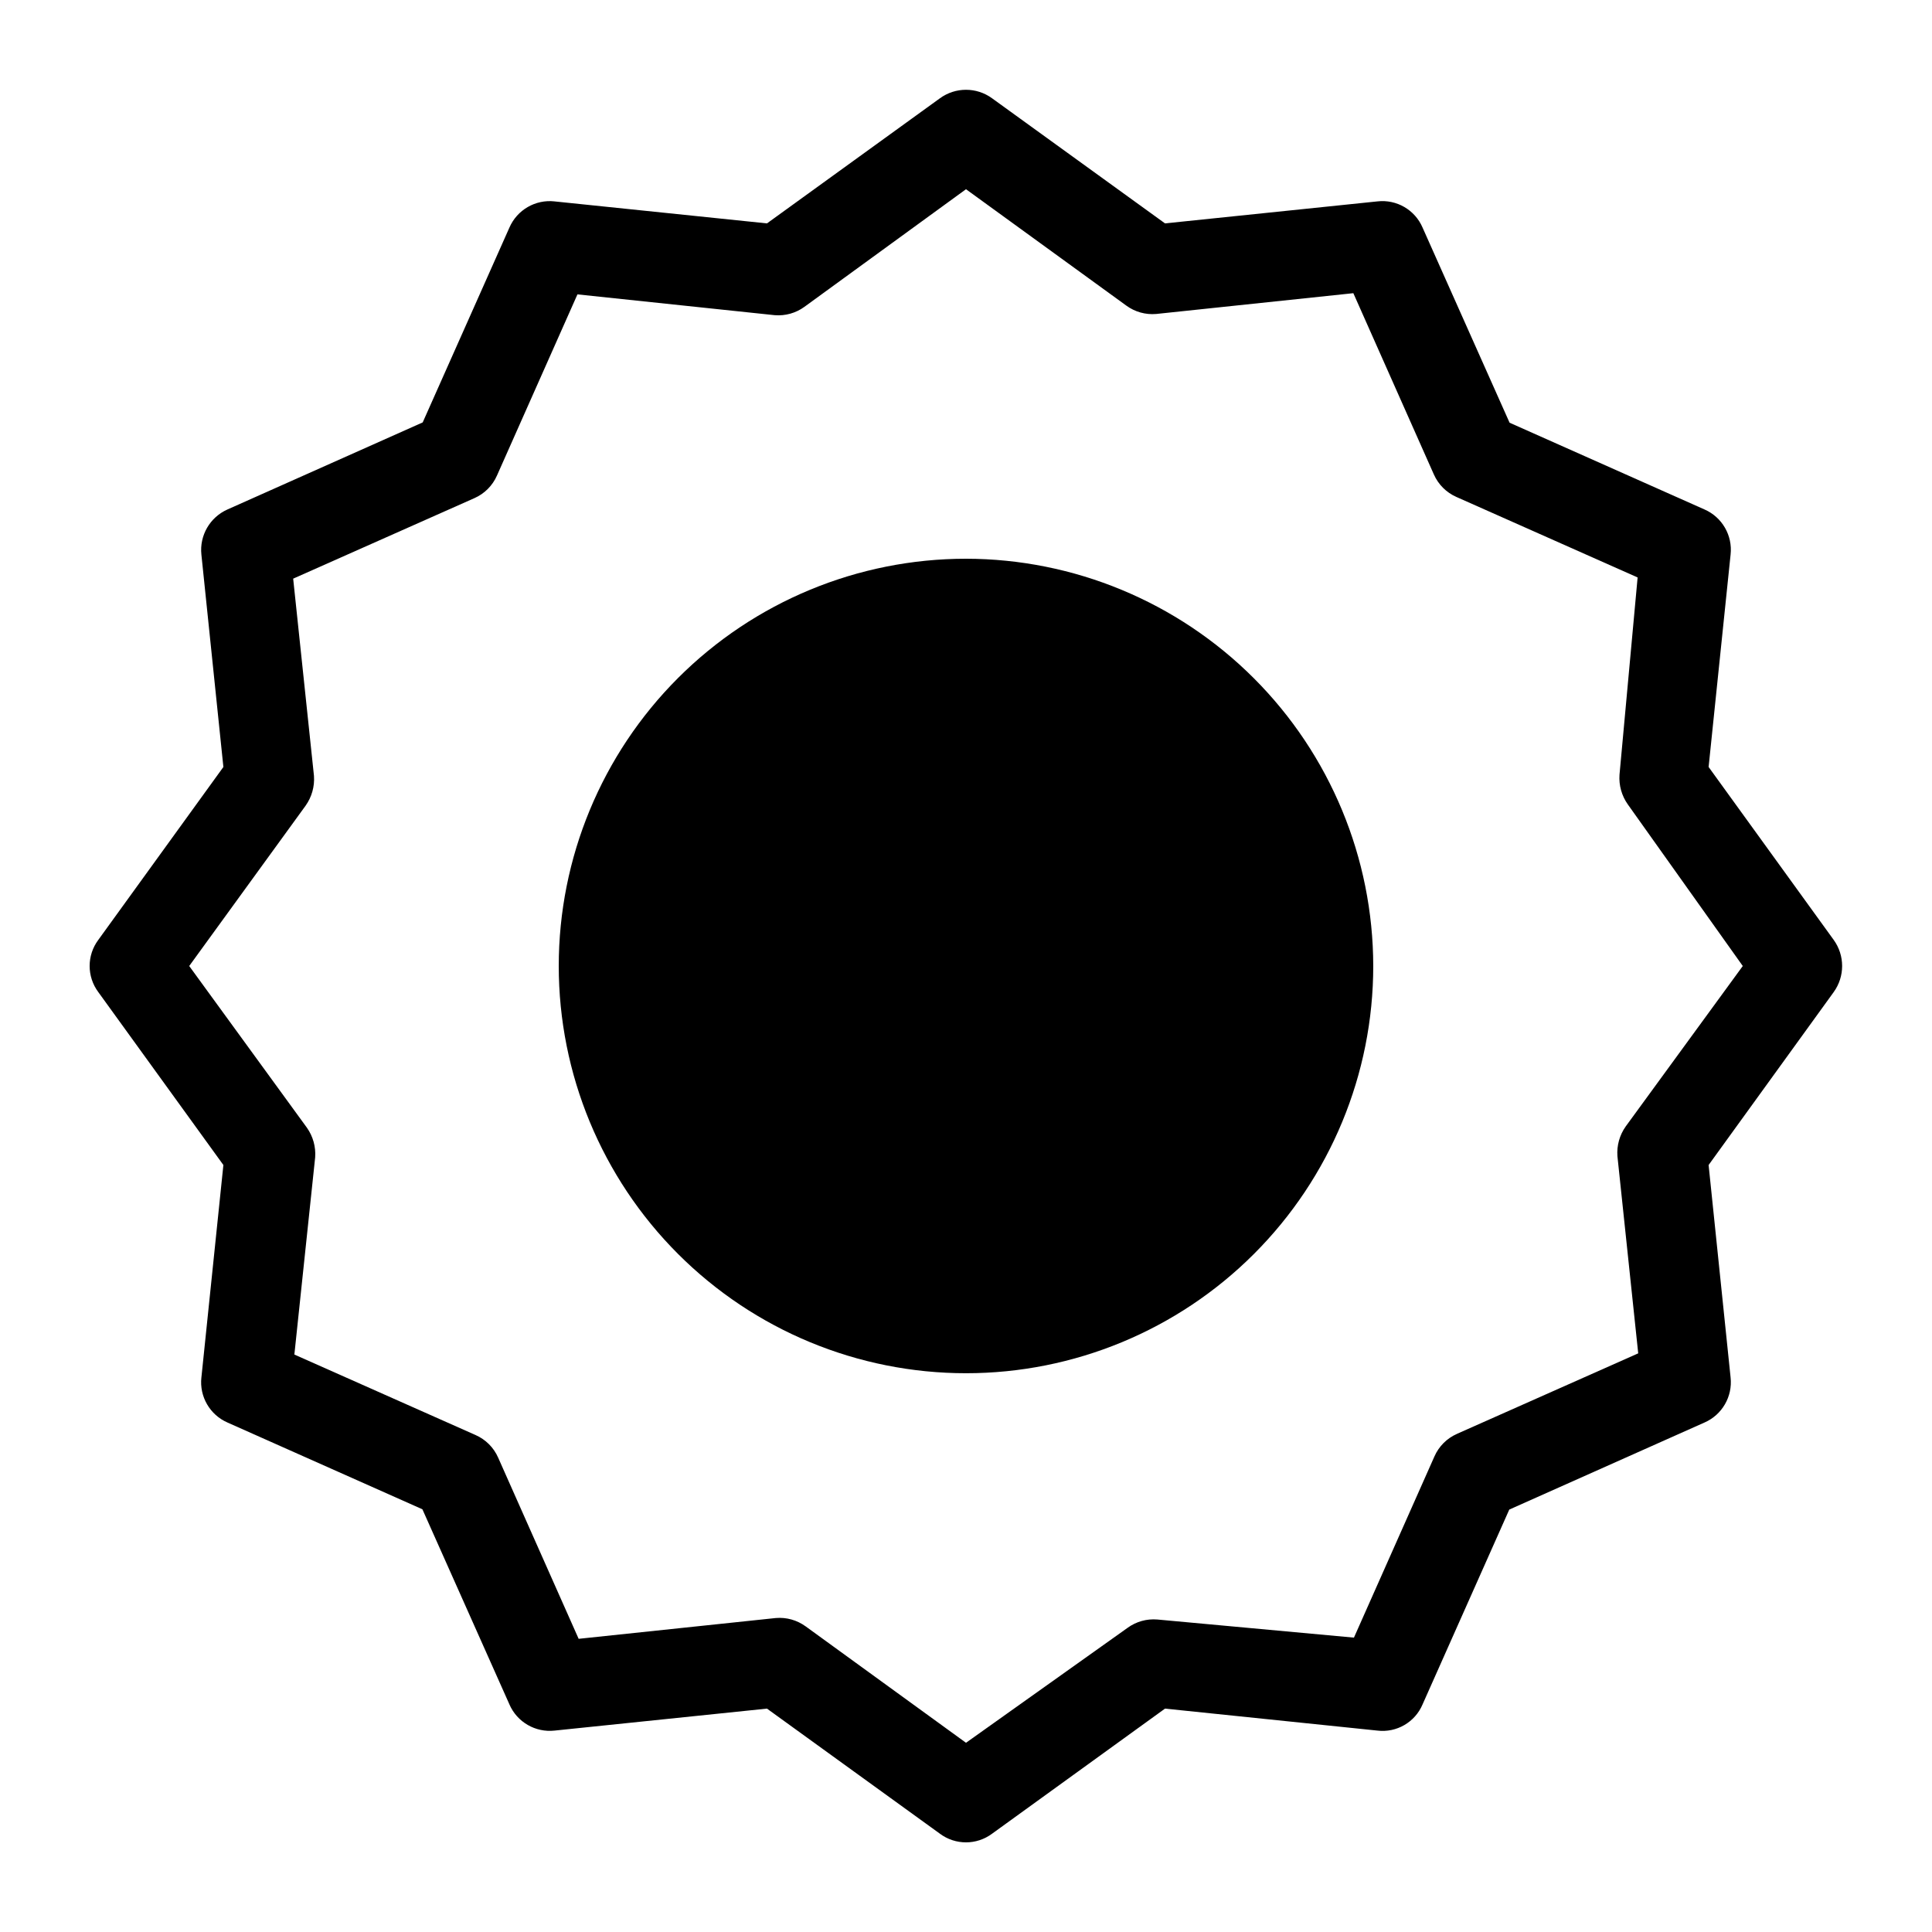 <?xml version="1.0" encoding="UTF-8"?>
<!-- The Best Svg Icon site in the world: iconSvg.co, Visit us! https://iconsvg.co -->
<svg fill="#000000" width="800px" height="800px" version="1.1" viewBox="144 144 512 512" xmlns="http://www.w3.org/2000/svg">
 <g>
  <path d="m400 292.07c-28.625 0-56.078 11.371-76.316 31.609-20.238 20.238-31.609 47.691-31.609 76.316 0 28.621 11.371 56.074 31.609 76.312 20.238 20.242 47.691 31.613 76.316 31.613 28.621 0 56.074-11.371 76.312-31.613 20.242-20.238 31.613-47.691 31.613-76.312-0.043-28.613-11.426-56.039-31.66-76.27-20.23-20.23-47.656-31.617-76.266-31.656z"/>
  <path d="m629.94 393.07-33.141-45.812 5.824-56.285c0.562-5.078-2.246-9.93-6.93-11.969l-51.641-22.984-23.062-51.719c-2.019-4.699-6.887-7.516-11.965-6.93l-56.285 5.828-45.816-33.141c-4.125-3.019-9.73-3.019-13.855 0l-45.812 33.141-56.285-5.824v-0.004c-5.078-0.562-9.93 2.246-11.969 6.93l-22.984 51.641-51.719 23.062c-4.664 2.062-7.465 6.898-6.93 11.969l5.828 56.285-33.141 45.812c-3.07 4.109-3.07 9.746 0 13.855l33.141 45.816-5.824 56.285h-0.004c-0.562 5.074 2.246 9.926 6.93 11.965l51.641 22.984 23.066 51.719h-0.004c2.039 4.684 6.891 7.492 11.969 6.93l56.285-5.824 45.816 33.141h-0.004c4.109 3.07 9.746 3.07 13.855 0l45.816-33.141 56.285 5.824c5.086 0.617 9.965-2.211 11.965-6.93l22.984-51.641 51.719-23.066v0.004c4.684-2.039 7.492-6.891 6.93-11.965l-5.824-56.285 33.141-45.816c2.992-4.133 2.992-9.723 0-13.855zm-55.105 49.438c-1.625 2.289-2.402 5.07-2.203 7.871l5.512 52.27-48.02 21.332v0.004c-2.676 1.172-4.812 3.309-5.984 5.981l-21.332 48.02-52.113-4.801c-2.805-0.234-5.598 0.547-7.871 2.203l-42.824 30.465-42.508-30.859h-0.004c-2.273-1.652-5.066-2.438-7.871-2.203l-52.27 5.512-21.332-48.02c-1.176-2.676-3.312-4.809-5.984-5.984l-48.02-21.332 5.512-52.27c0.199-2.801-0.582-5.582-2.207-7.871l-31.172-42.824 30.859-42.508v-0.004c1.625-2.289 2.402-5.07 2.203-7.871l-5.512-52.27 48.02-21.332c2.676-1.176 4.809-3.312 5.984-5.984l21.332-48.02 52.27 5.512c2.805 0.23 5.598-0.551 7.875-2.207l42.824-31.172 42.508 30.859c2.273 1.656 5.066 2.438 7.871 2.203l52.27-5.512 21.332 48.02h0.004c1.172 2.676 3.309 4.809 5.981 5.984l48.02 21.332-4.801 52.27c-0.199 2.801 0.578 5.586 2.203 7.875l30.465 42.824z"/>
 </g>
</svg>